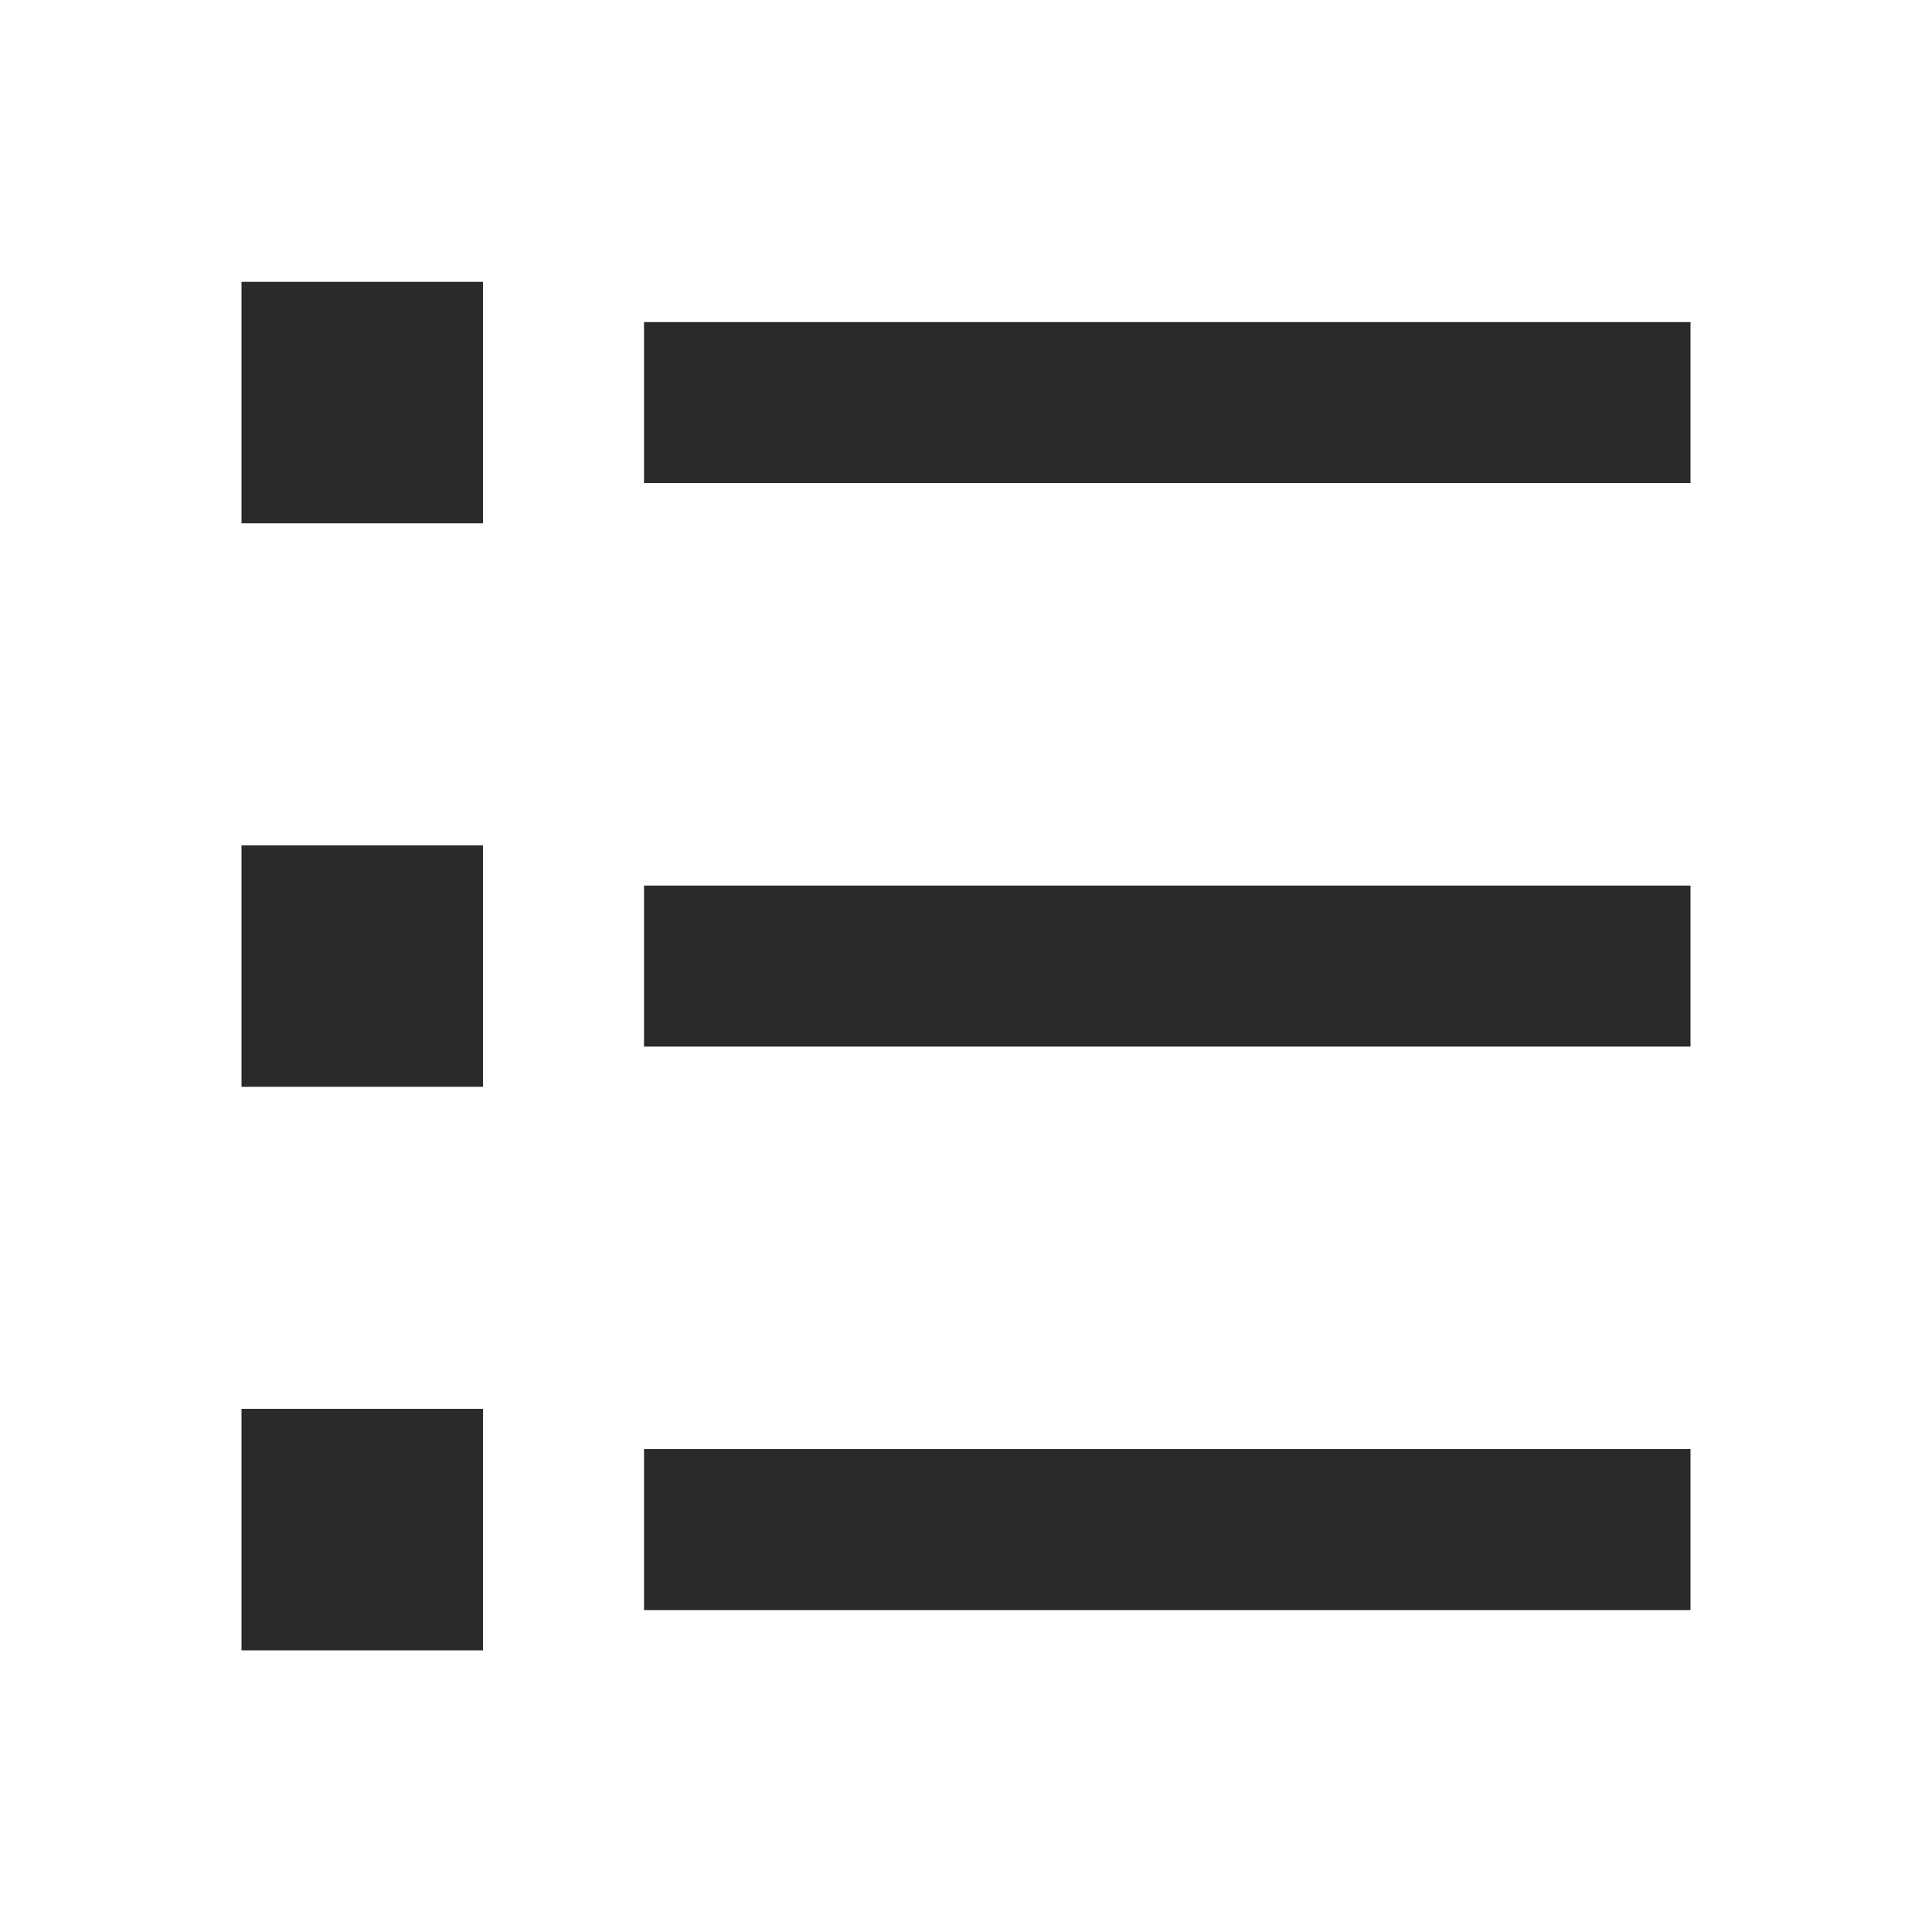 <svg width="32" height="32" viewBox="0 0 32 32" fill="none" xmlns="http://www.w3.org/2000/svg">
<g clip-path="url(#clip0_952_3591)">
<path d="M10.667 5.335H28V8.001H10.667V5.335ZM4 4.668H8V8.668H4V4.668ZM4 14.001H8V18.001H4V14.001ZM4 23.335H8V27.335H4V23.335ZM10.667 14.668H28V17.335H10.667V14.668ZM10.667 24.001H28V26.668H10.667V24.001Z" fill="#2A2A2A"/>
</g>
<defs>
<clipPath id="clip0_952_3591">
<rect width="32" height="32" fill="white"/>
</clipPath>
</defs>
</svg>
